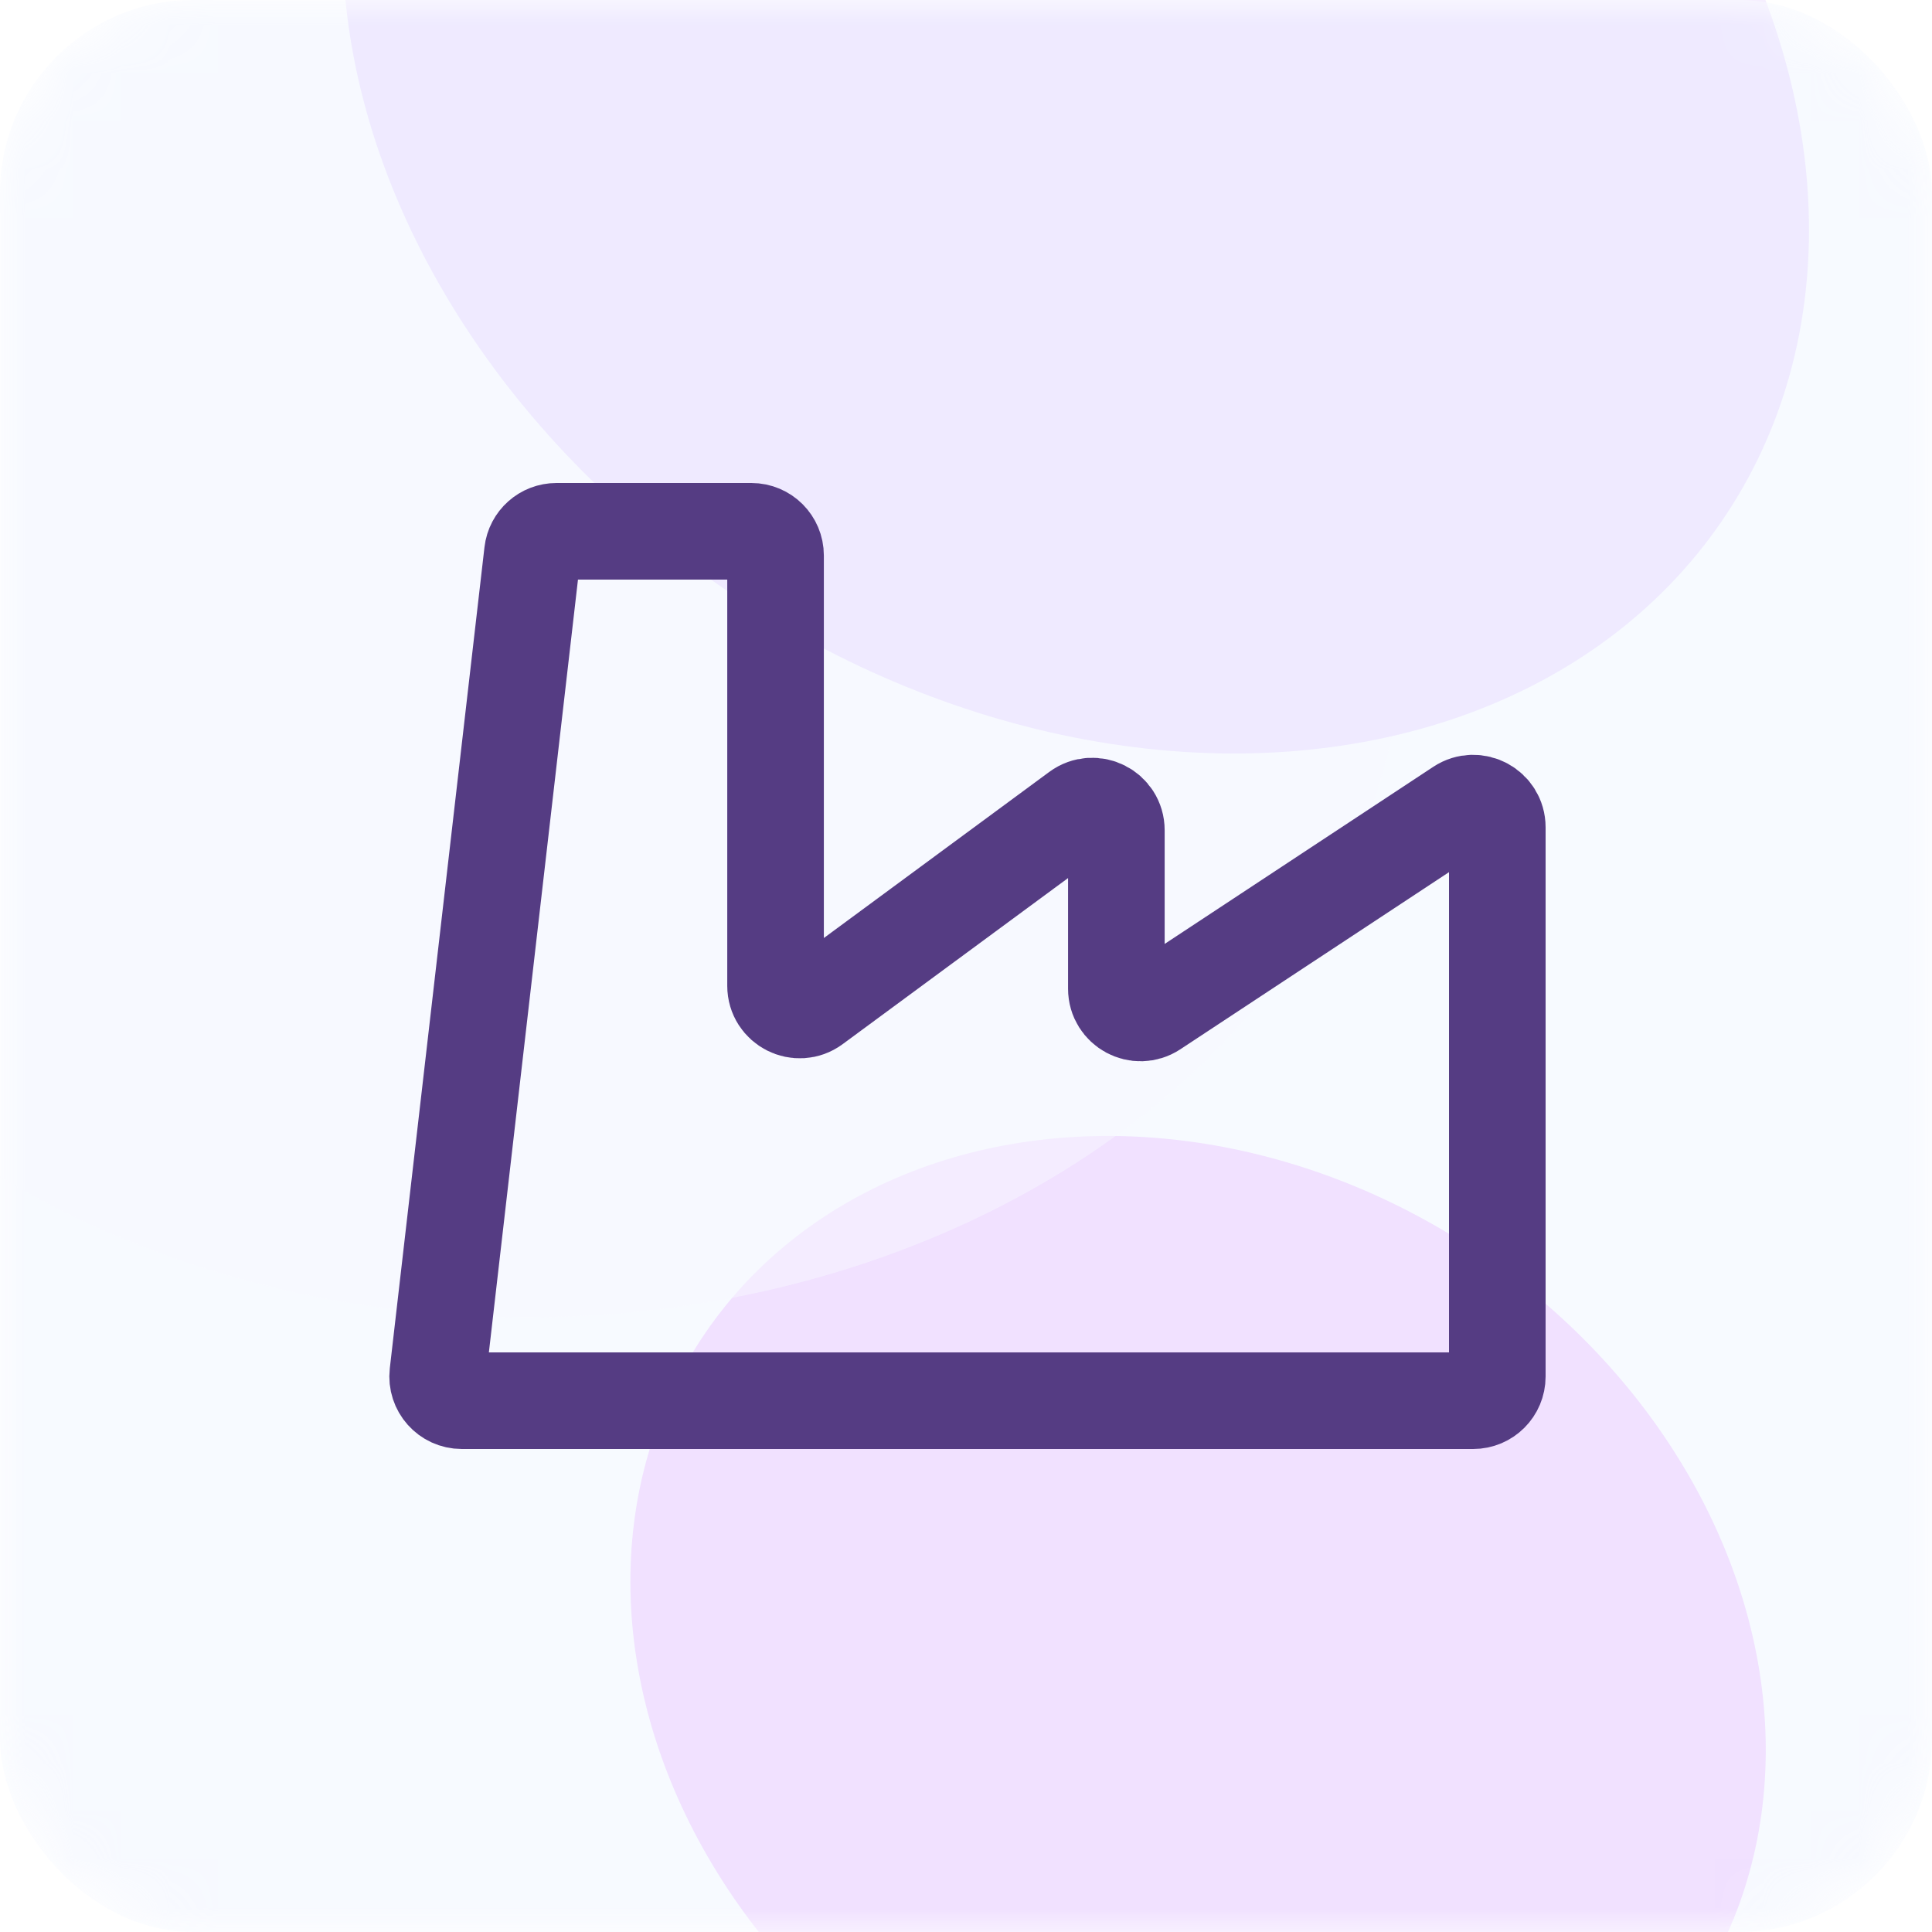 <svg width="40" height="40" viewBox="0 0 40 40" fill="none" xmlns="http://www.w3.org/2000/svg">
<mask id="mask0_147_482" style="mask-type:alpha" maskUnits="userSpaceOnUse" x="0" y="0" width="40" height="40">
<rect width="40" height="40" rx="4" fill="#E7EDFF" fill-opacity="0.56"/>
</mask>
<g mask="url(#mask0_147_482)">
<g filter="url(#filter0_f_147_482)">
<ellipse cx="24.805" cy="34.489" rx="12.312" ry="10.339" transform="rotate(33.264 24.805 34.489)" fill="#BD00FF" fill-opacity="0.4"/>
</g>
<ellipse cx="10.909" cy="12.727" rx="18.182" ry="14.546" fill="white" fill-opacity="0.49"/>
<g filter="url(#filter1_f_147_482)">
<ellipse cx="22.273" cy="1.776" rx="16.129" ry="12.705" transform="rotate(33.264 22.273 1.776)" fill="#DDC2FF"/>
</g>
<g filter="url(#filter2_b_147_482)">
<rect width="40" height="40" rx="4" fill="#E7EDFF" fill-opacity="0.56"/>
</g>
</g>
<path d="M11.024 11.443L9.064 28.443C9.03 28.74 9.262 29 9.561 29H30.5C30.776 29 31 28.776 31 28.5V17.129C31 16.73 30.557 16.492 30.225 16.711L23.888 20.889C23.556 21.108 23.113 20.87 23.113 20.471V17.189C23.113 16.779 22.647 16.544 22.317 16.787L16.853 20.813C16.523 21.056 16.057 20.82 16.057 20.41V11.5C16.057 11.224 15.833 11 15.557 11H11.521C11.267 11 11.053 11.19 11.024 11.443Z" stroke="#553C83" stroke-width="2"/>
<defs>
<filter id="filter0_f_147_482" x="-9.95" y="0.518" width="69.51" height="67.941" filterUnits="userSpaceOnUse" color-interpolation-filters="sRGB">
<feFlood flood-opacity="0" result="BackgroundImageFix"/>
<feBlend mode="normal" in="SourceGraphic" in2="BackgroundImageFix" result="shape"/>
<feGaussianBlur stdDeviation="11.5" result="effect1_foregroundBlur_147_482"/>
</filter>
<filter id="filter1_f_147_482" x="-15.911" y="-35.048" width="76.367" height="73.649" filterUnits="userSpaceOnUse" color-interpolation-filters="sRGB">
<feFlood flood-opacity="0" result="BackgroundImageFix"/>
<feBlend mode="normal" in="SourceGraphic" in2="BackgroundImageFix" result="shape"/>
<feGaussianBlur stdDeviation="11.5" result="effect1_foregroundBlur_147_482"/>
</filter>
<filter id="filter2_b_147_482" x="-11" y="-11" width="62" height="62" filterUnits="userSpaceOnUse" color-interpolation-filters="sRGB">
<feFlood flood-opacity="0" result="BackgroundImageFix"/>
<feGaussianBlur in="BackgroundImage" stdDeviation="5.5"/>
<feComposite in2="SourceAlpha" operator="in" result="effect1_backgroundBlur_147_482"/>
<feBlend mode="normal" in="SourceGraphic" in2="effect1_backgroundBlur_147_482" result="shape"/>
</filter>
</defs>
</svg>
